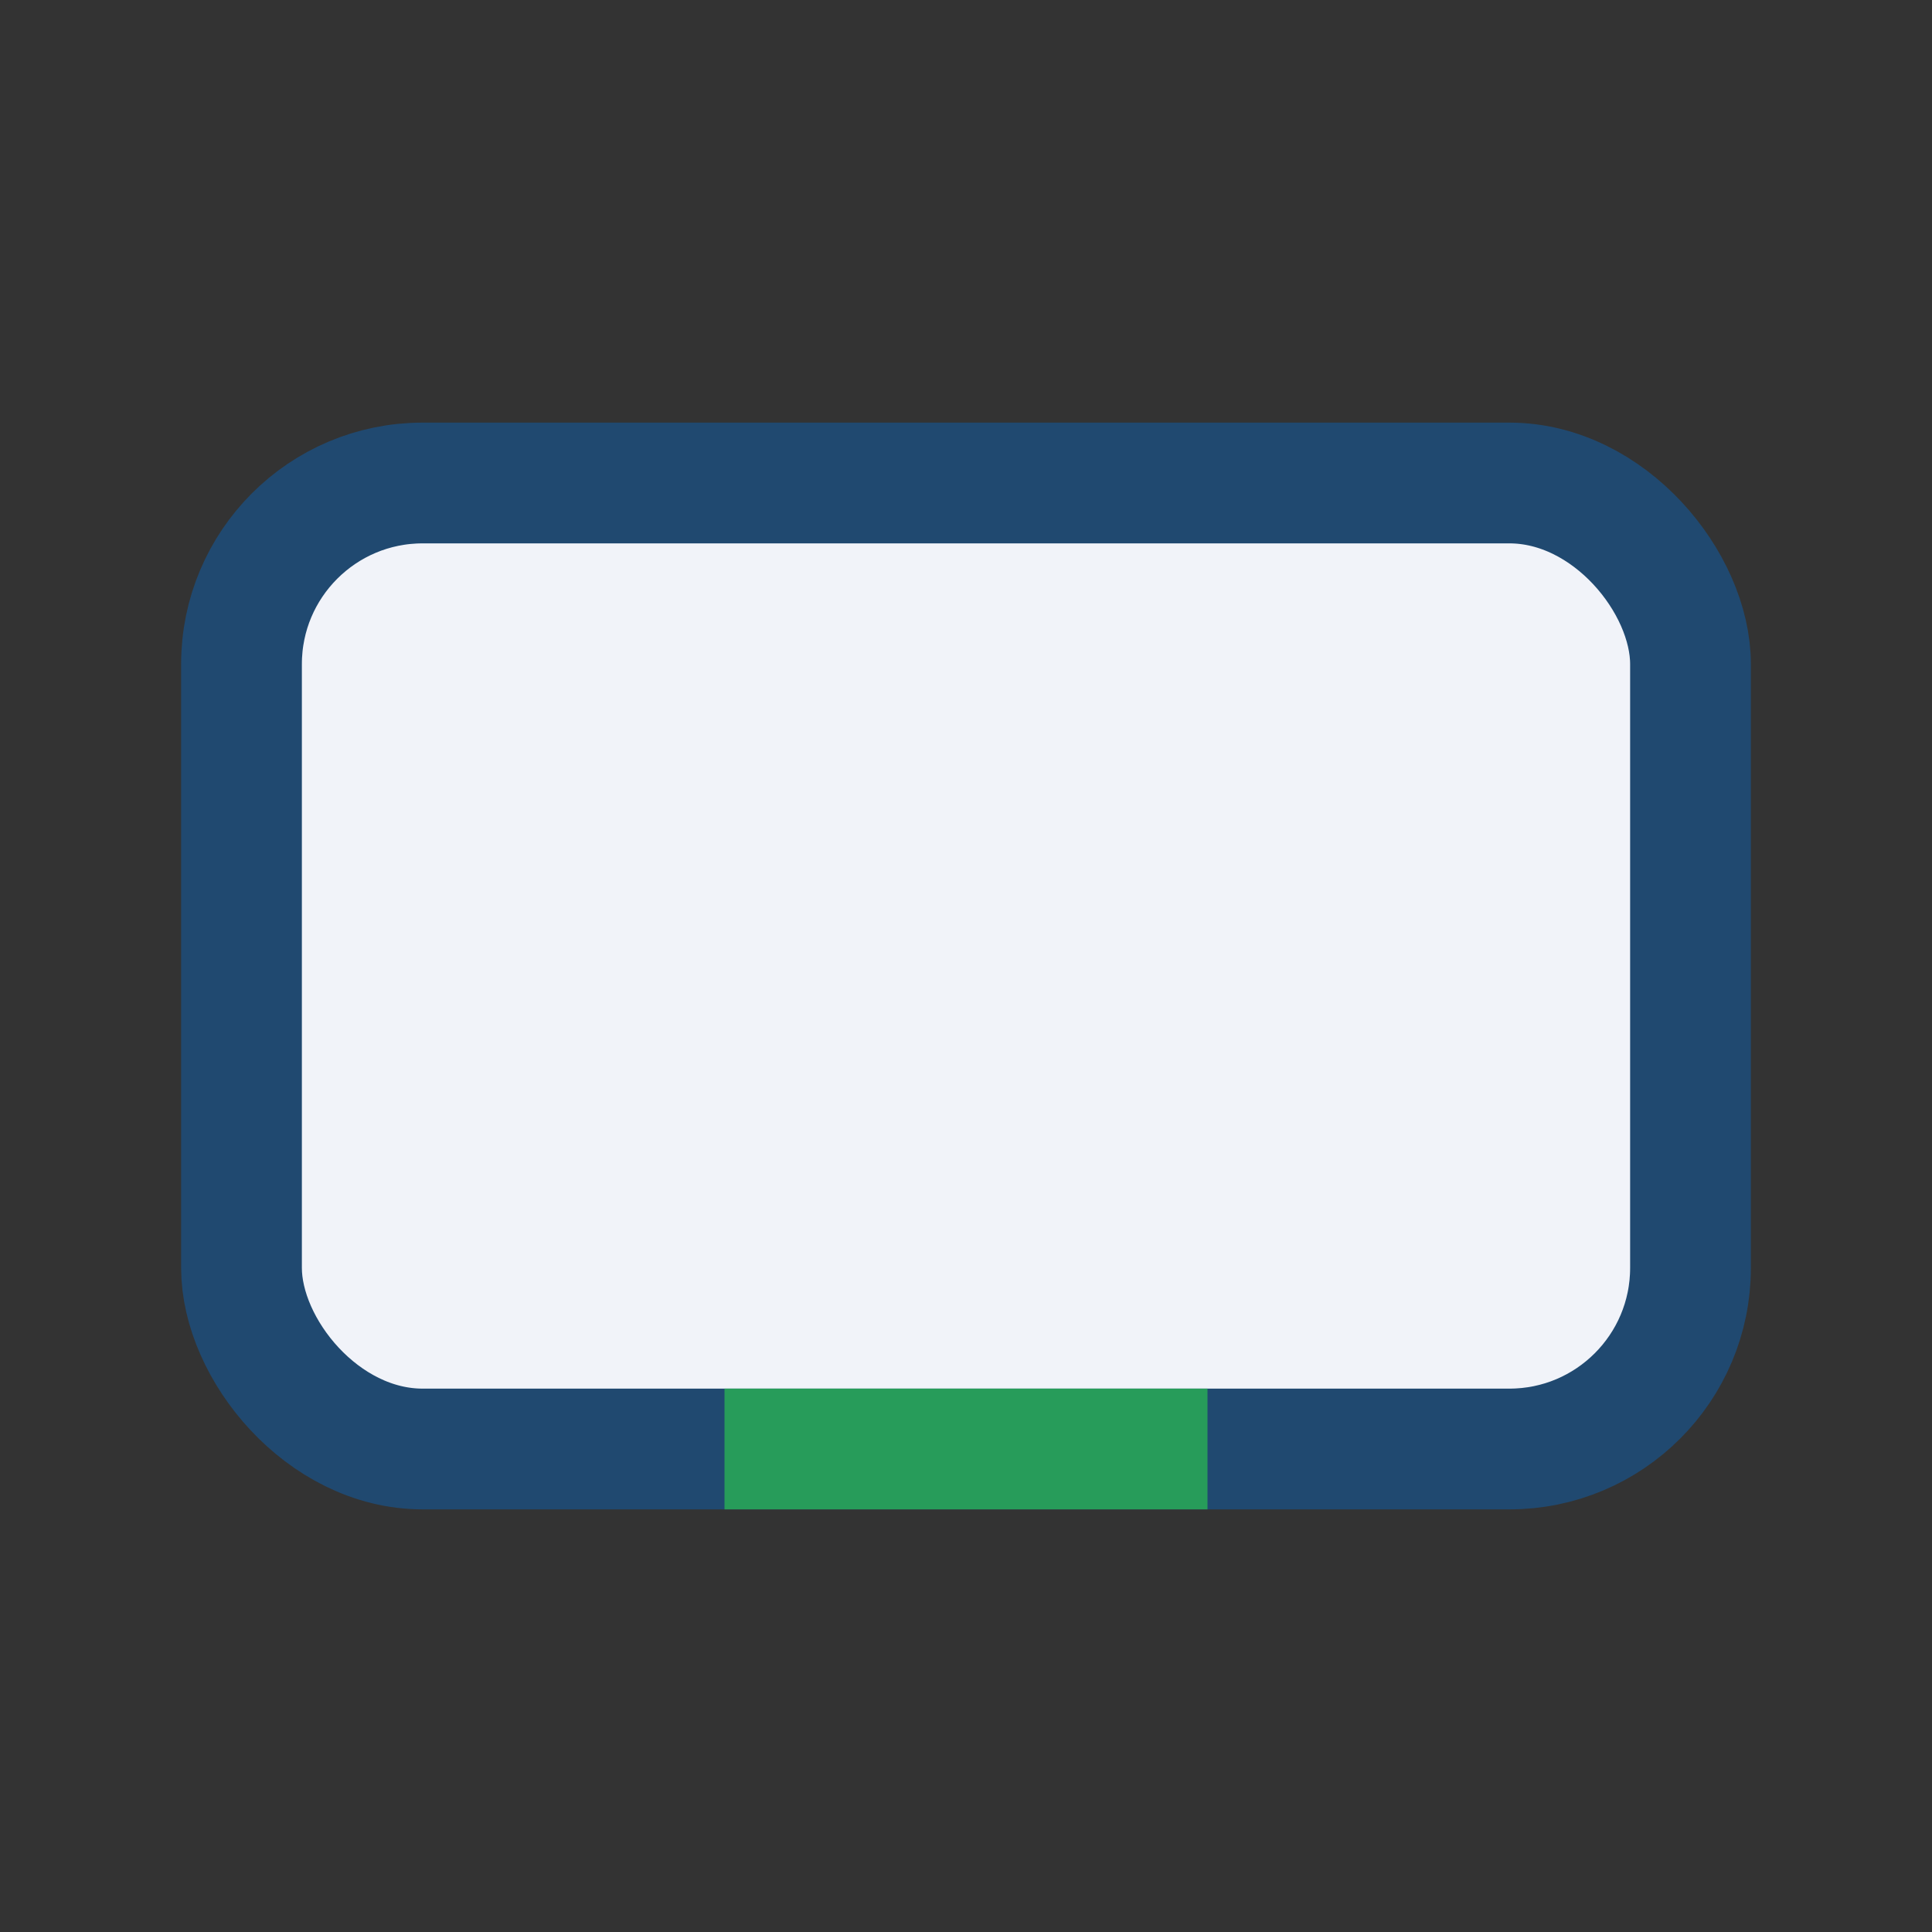 <?xml version="1.0" encoding="UTF-8"?>
<svg xmlns="http://www.w3.org/2000/svg" width="32" height="32" viewBox="0 0 32 32"><rect x="0" y="0" width="32" height="32" fill="#333333" stroke="none"/><rect x="4" y="8" width="24" height="16" rx="3" fill="#F1F3F9" stroke="#204970" stroke-width="2"/><rect x="12" y="23" width="8" height="2" fill="#279C5A"/></svg>